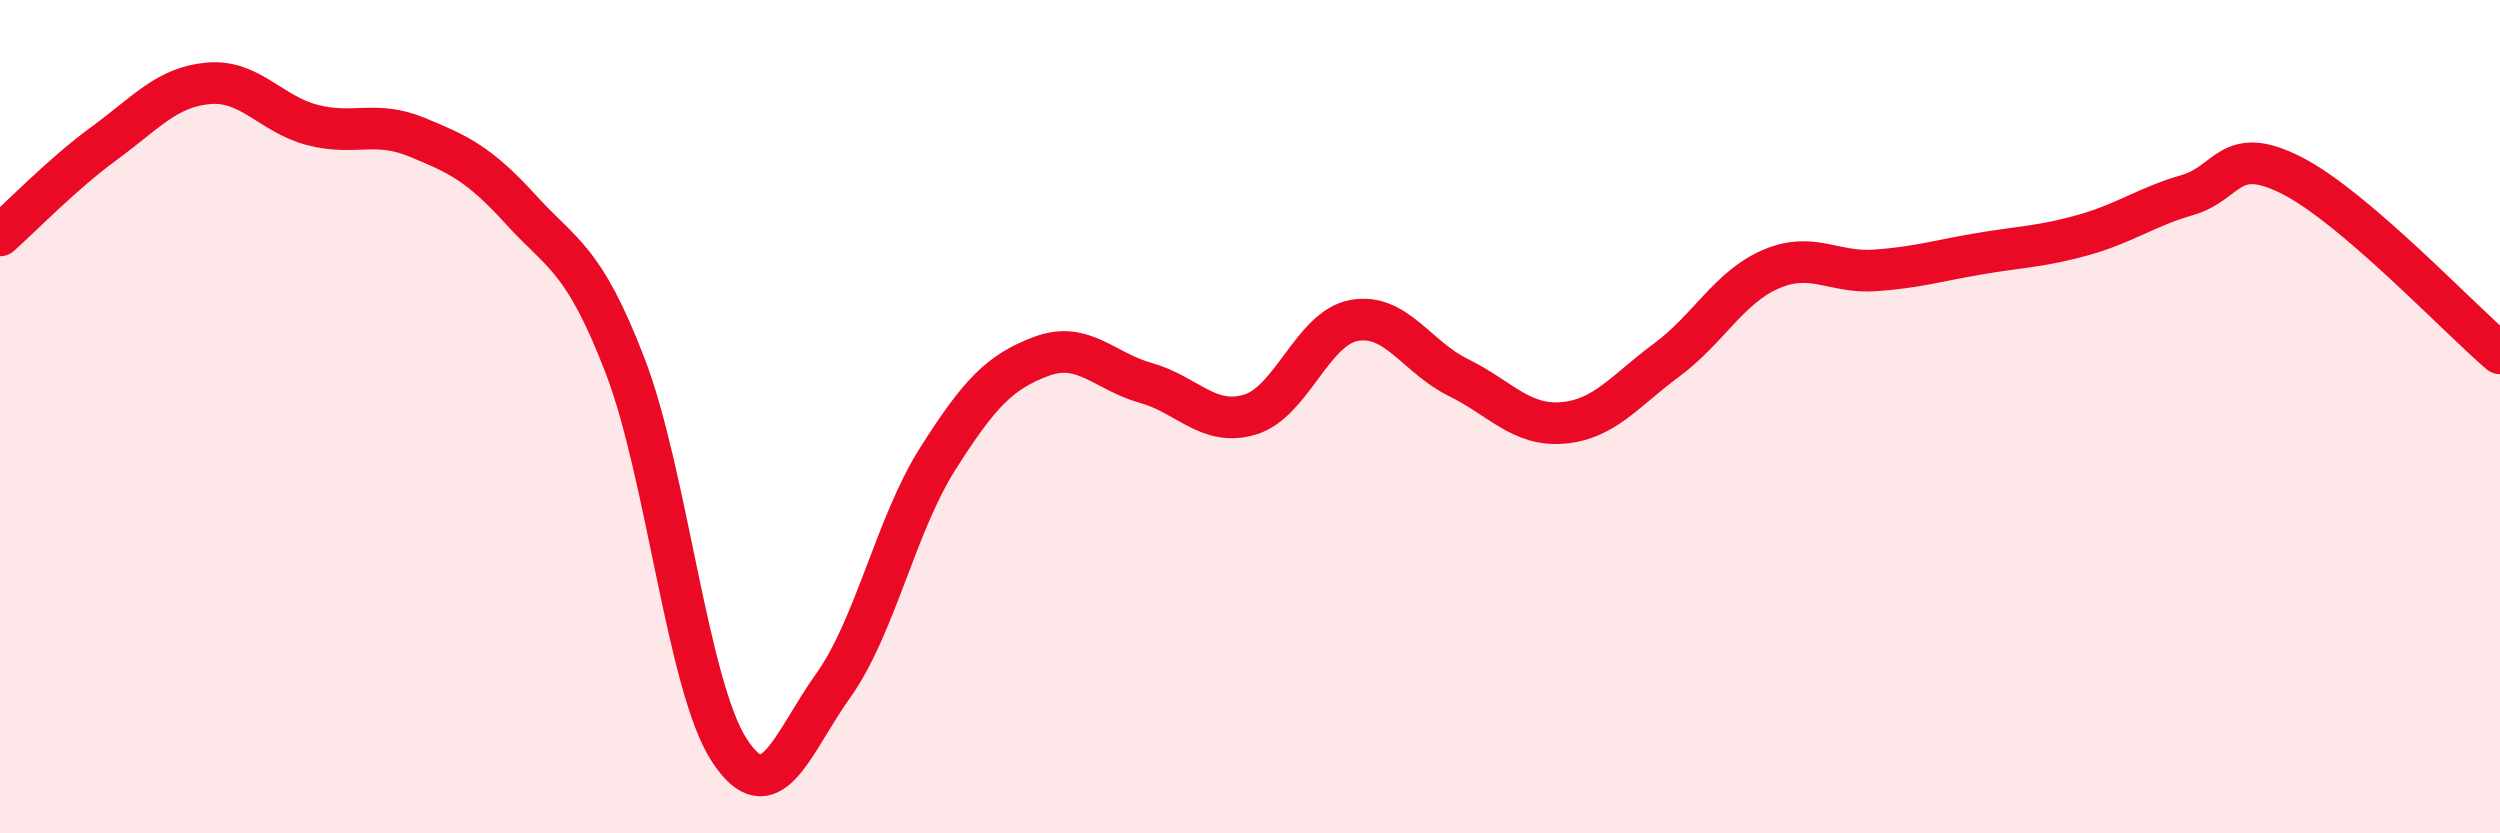 
    <svg width="60" height="20" viewBox="0 0 60 20" xmlns="http://www.w3.org/2000/svg">
      <path
        d="M 0,5.65 C 0.5,5.21 1.5,4.17 2.5,3.44 C 3.5,2.71 4,2.09 5,2 C 6,1.91 6.5,2.74 7.5,3 C 8.5,3.26 9,2.88 10,3.29 C 11,3.7 11.5,3.93 12.5,5.03 C 13.5,6.13 14,6.18 15,8.77 C 16,11.36 16.5,16.46 17.5,18 C 18.5,19.54 19,17.85 20,16.45 C 21,15.05 21.5,12.6 22.5,11.02 C 23.5,9.44 24,8.92 25,8.55 C 26,8.18 26.5,8.91 27.5,9.19 C 28.5,9.47 29,10.25 30,9.95 C 31,9.65 31.5,7.87 32.5,7.69 C 33.5,7.51 34,8.57 35,9.06 C 36,9.55 36.5,10.23 37.5,10.15 C 38.5,10.07 39,9.38 40,8.64 C 41,7.9 41.5,6.89 42.5,6.46 C 43.5,6.03 44,6.56 45,6.49 C 46,6.42 46.5,6.26 47.5,6.09 C 48.5,5.92 49,5.92 50,5.64 C 51,5.36 51.5,4.97 52.5,4.68 C 53.5,4.39 53.5,3.45 55,4.21 C 56.5,4.97 59,7.63 60,8.48L60 20L0 20Z"
        fill="#EB0A25"
        opacity="0.1"
        stroke-linecap="round"
        stroke-linejoin="round"
      />
      <path
        d="M 0,5.65 C 0.5,5.21 1.5,4.17 2.5,3.44 C 3.5,2.71 4,2.09 5,2 C 6,1.91 6.5,2.74 7.5,3 C 8.5,3.26 9,2.88 10,3.29 C 11,3.7 11.5,3.93 12.5,5.03 C 13.5,6.13 14,6.18 15,8.77 C 16,11.36 16.5,16.46 17.5,18 C 18.5,19.54 19,17.85 20,16.45 C 21,15.05 21.5,12.6 22.5,11.02 C 23.5,9.44 24,8.92 25,8.55 C 26,8.18 26.5,8.91 27.5,9.19 C 28.5,9.47 29,10.25 30,9.95 C 31,9.65 31.5,7.87 32.5,7.69 C 33.5,7.51 34,8.57 35,9.06 C 36,9.55 36.5,10.23 37.5,10.15 C 38.5,10.07 39,9.38 40,8.64 C 41,7.9 41.5,6.89 42.5,6.46 C 43.5,6.03 44,6.56 45,6.49 C 46,6.42 46.5,6.26 47.5,6.09 C 48.5,5.92 49,5.92 50,5.64 C 51,5.36 51.5,4.97 52.5,4.68 C 53.5,4.39 53.5,3.45 55,4.21 C 56.5,4.97 59,7.63 60,8.48"
        stroke="#EB0A25"
        stroke-width="1"
        fill="none"
        stroke-linecap="round"
        stroke-linejoin="round"
      />
    </svg>
  